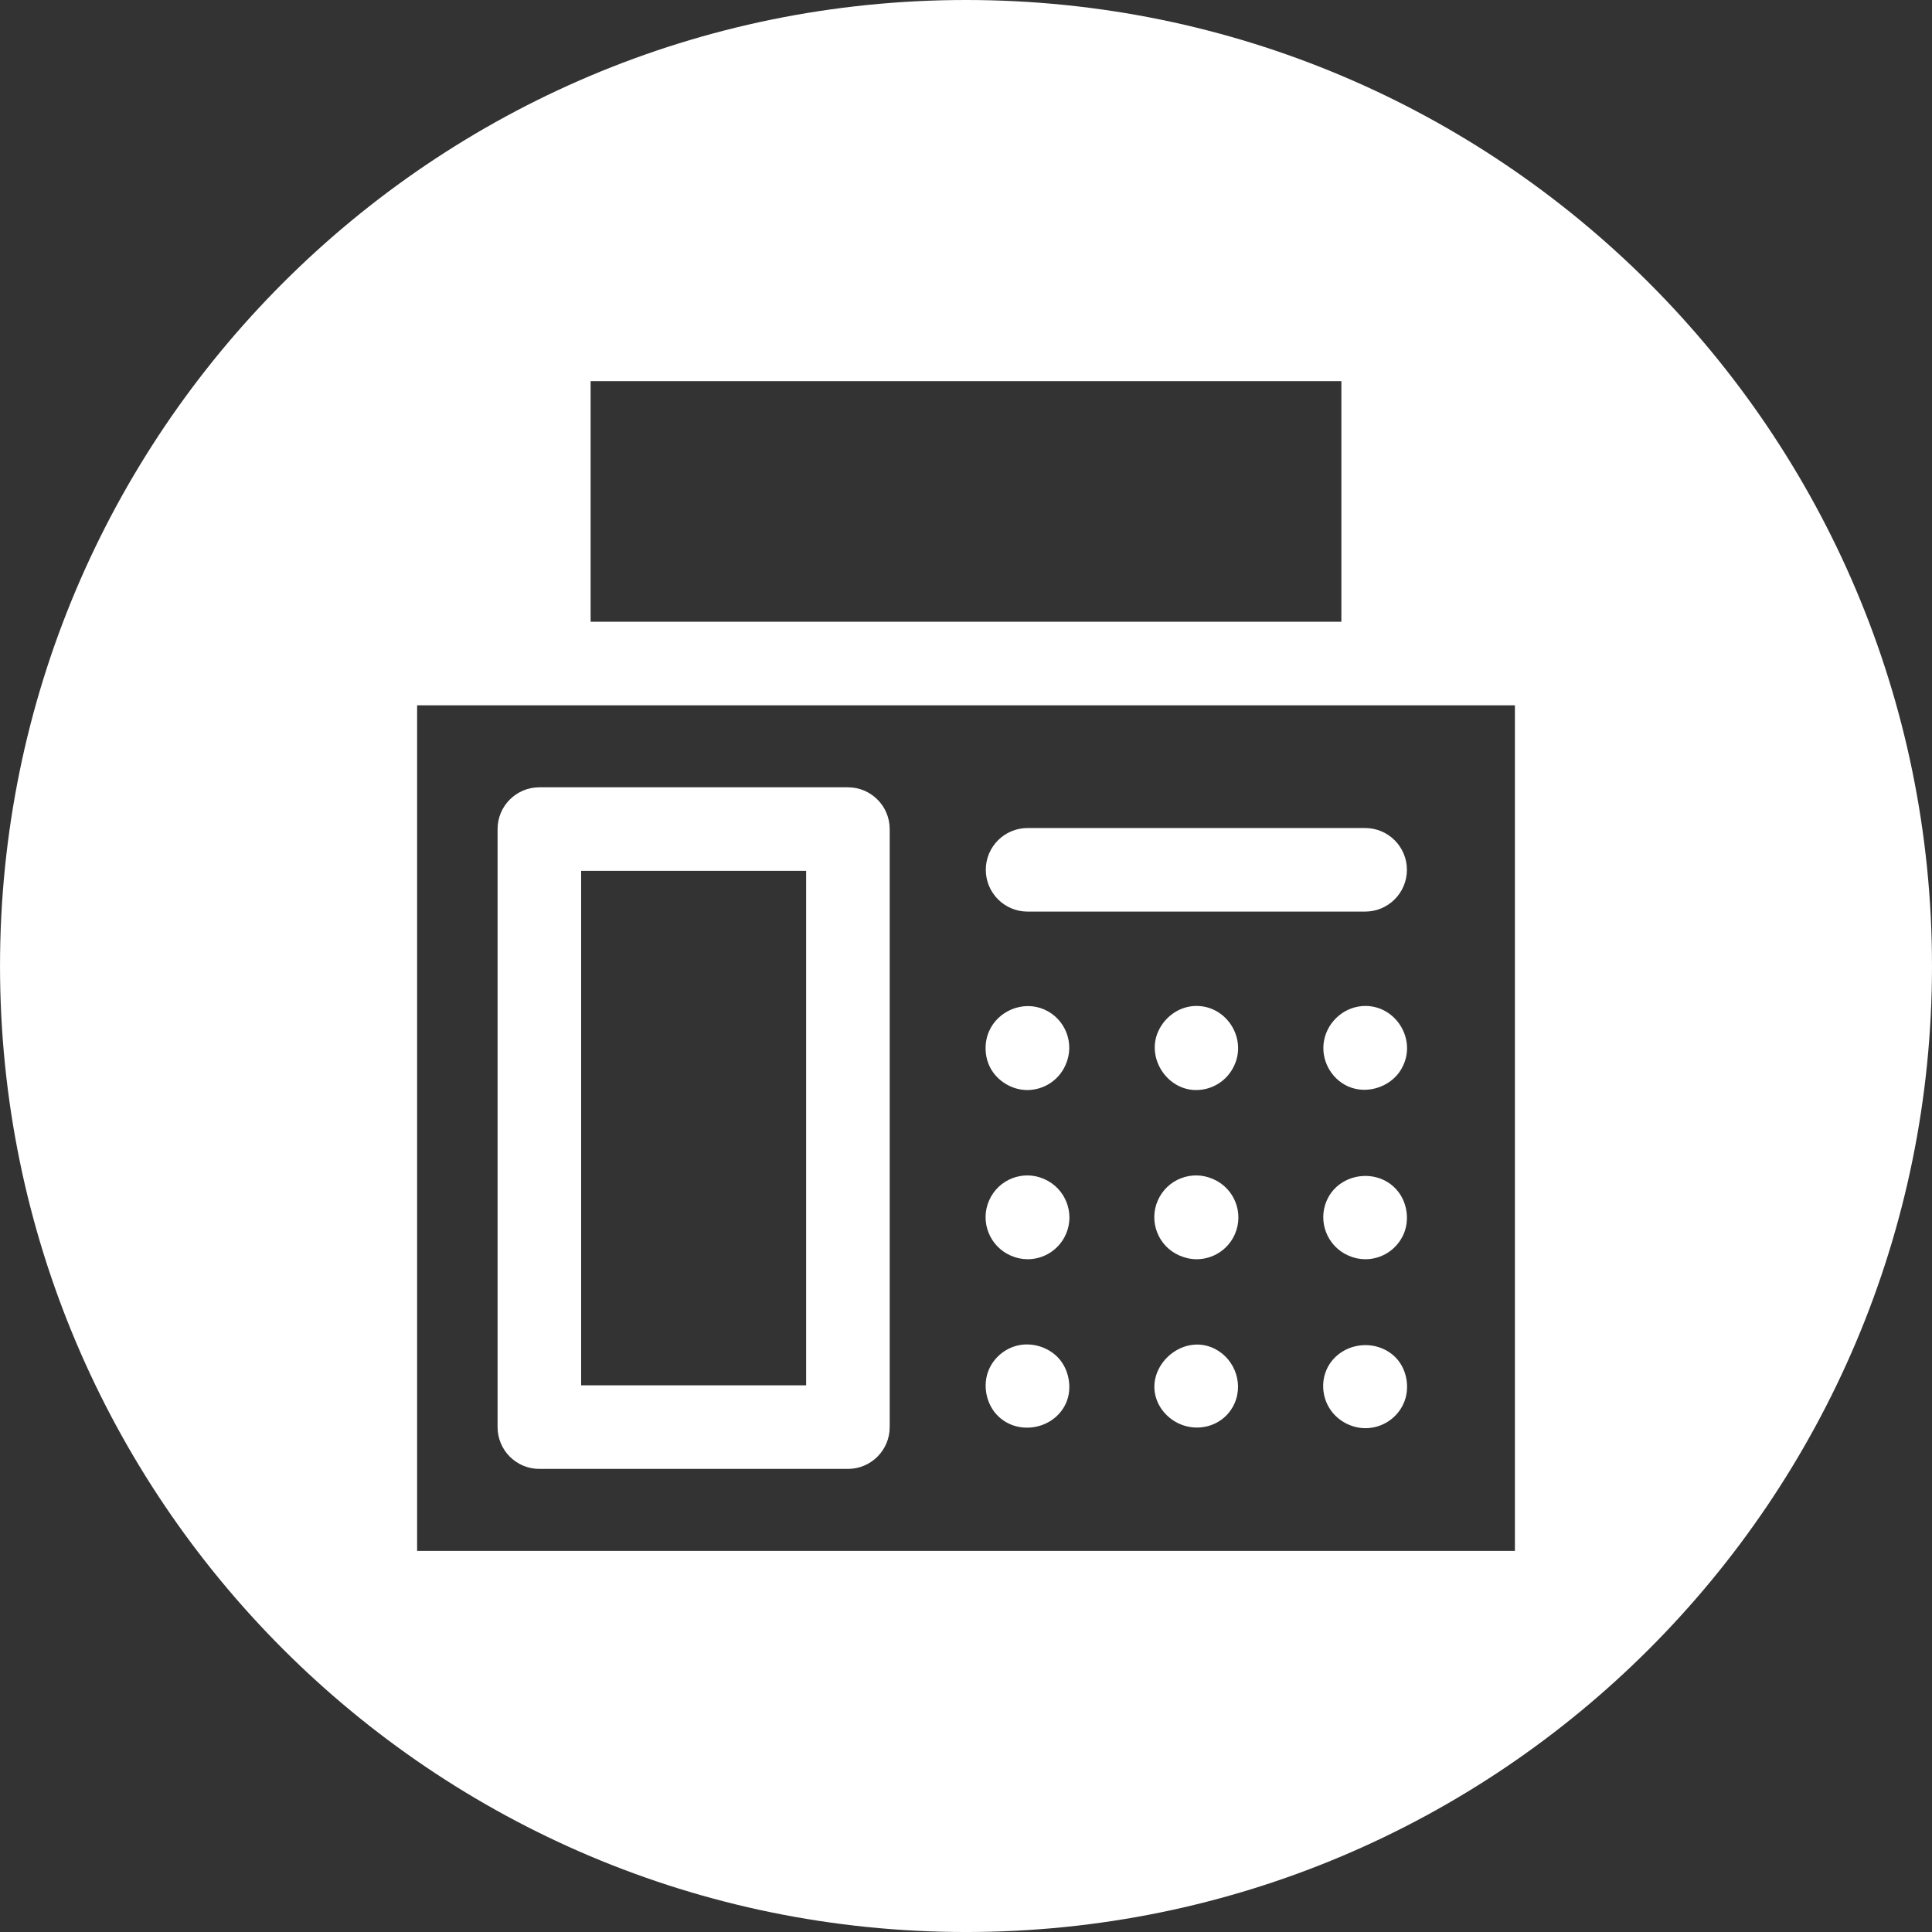 <svg xmlns="http://www.w3.org/2000/svg" xmlns:xlink="http://www.w3.org/1999/xlink" xmlns:svgjs="http://svgjs.com/svgjs" width="512" height="512" x="0" y="0" viewBox="0 0 512 512" style="enable-background:new 0 0 512 512" xml:space="preserve" class=""><rect x="0" y="0" width="512" height="512" fill="#333333" stroke="none"/><g><path clip-rule="evenodd" d="m256.003 0c141.372 0 255.997 114.616 255.997 256.002s-114.626 256.002-255.998 256.002-255.997-114.616-255.997-256.002 114.626-256.002 255.998-256.002zm-99.482 101.002v63.772h198.957v-63.772zm244.944 310v-224.084h-290.925v224.084zm-39.608-32.518c4.257 0 8.318-2.475 10.143-6.624 1.564-3.565 1.025-8.076-1.342-11.174-2.177-2.859-5.723-4.348-9.284-4.205-4.583.186-8.739 3.042-10.179 7.427-1.038 3.16-.568 6.696 1.25 9.483 2.027 3.125 5.68 5.093 9.412 5.093zm-34.673-6.624c2.511-5.729-.401-12.591-6.229-14.844-8.638-3.336-18.01 6.004-14.139 14.638.803 1.779 2.086 3.32 3.663 4.466 5.658 4.117 13.826 2.305 16.705-4.26zm-102.48 17.417c6.114 0 11.074-4.959 11.074-11.073v-158.49c0-6.111-4.959-11.07-11.074-11.07h-81.77c-6.115 0-11.073 4.959-11.073 11.07v158.49c0 6.114 4.959 11.073 11.073 11.073zm87.796-56.575c1.443.637 3.023 1.009 4.606 1.009 4.25 0 8.305-2.461 10.13-6.598 2.471-5.592-.052-12.131-5.645-14.602l-.147-.062c-5.589-2.471-12.128.059-14.599 5.651-2.47 5.592.057 12.131 5.655 14.602zm39.109-14.563c-2.458 5.599.118 12.141 5.716 14.599l.088.036c1.439.633 2.948.937 4.43.937 4.254 0 8.301-2.484 10.123-6.637 1.583-3.604 1.002-8.148-1.42-11.256-5.029-6.473-15.63-5.216-18.937 2.321zm-69.113 53.715c1.756-3.927.829-9.02-2.138-12.115-2.765-2.876-7.143-4.123-11.001-3.085-3.199.862-5.889 3.157-7.241 6.183-1.841 4.126-.823 9.372 2.452 12.51 5.438 5.207 14.843 3.372 17.928-3.493zm-20.377-53.715c-2.458 5.599.117 12.141 5.716 14.599l.082.036c1.446.633 2.951.937 4.43.937 4.257 0 8.308-2.484 10.13-6.637 2.455-5.599-.121-12.144-5.716-14.599l-.085-.039c-5.599-2.458-12.102.105-14.557 5.703zm109.75-35.799.091-.202c3.147-7.113-2.151-15.454-9.986-15.549-5.39-.062-10.104 3.901-11.093 9.186-.927 4.962 1.753 10.058 6.353 12.128 5.377 2.413 12.249-.163 14.635-5.563zm-64.941-8.987c-3.16 7.048 2.334 15.523 10.061 15.523 4.257 0 8.305-2.461 10.136-6.597l.036-.078c3.088-6.872-1.714-15.004-9.258-15.582-4.89-.373-9.127 2.621-10.975 6.734zm-44.829-.039c-1.329 3.052-1.205 6.793.376 9.731 1.874 3.487 5.765 5.83 9.744 5.83 4.247 0 8.298-2.455 10.13-6.584l.062-.144c2.478-5.589-.046-12.128-5.634-14.605-5.566-2.468-12.272.248-14.678 5.772zm-.855-42.805c0 6.118 4.956 11.074 11.07 11.074h89.461c6.108 0 11.07-4.956 11.07-11.074 0-6.114-4.962-11.07-11.07-11.07h-89.461c-6.115 0-11.07 4.956-11.07 11.07zm-107.24.278v136.346h59.63v-136.346z" fill-rule="evenodd" fill="#ffffff" data-original="#000000" class=""></path></g></svg>